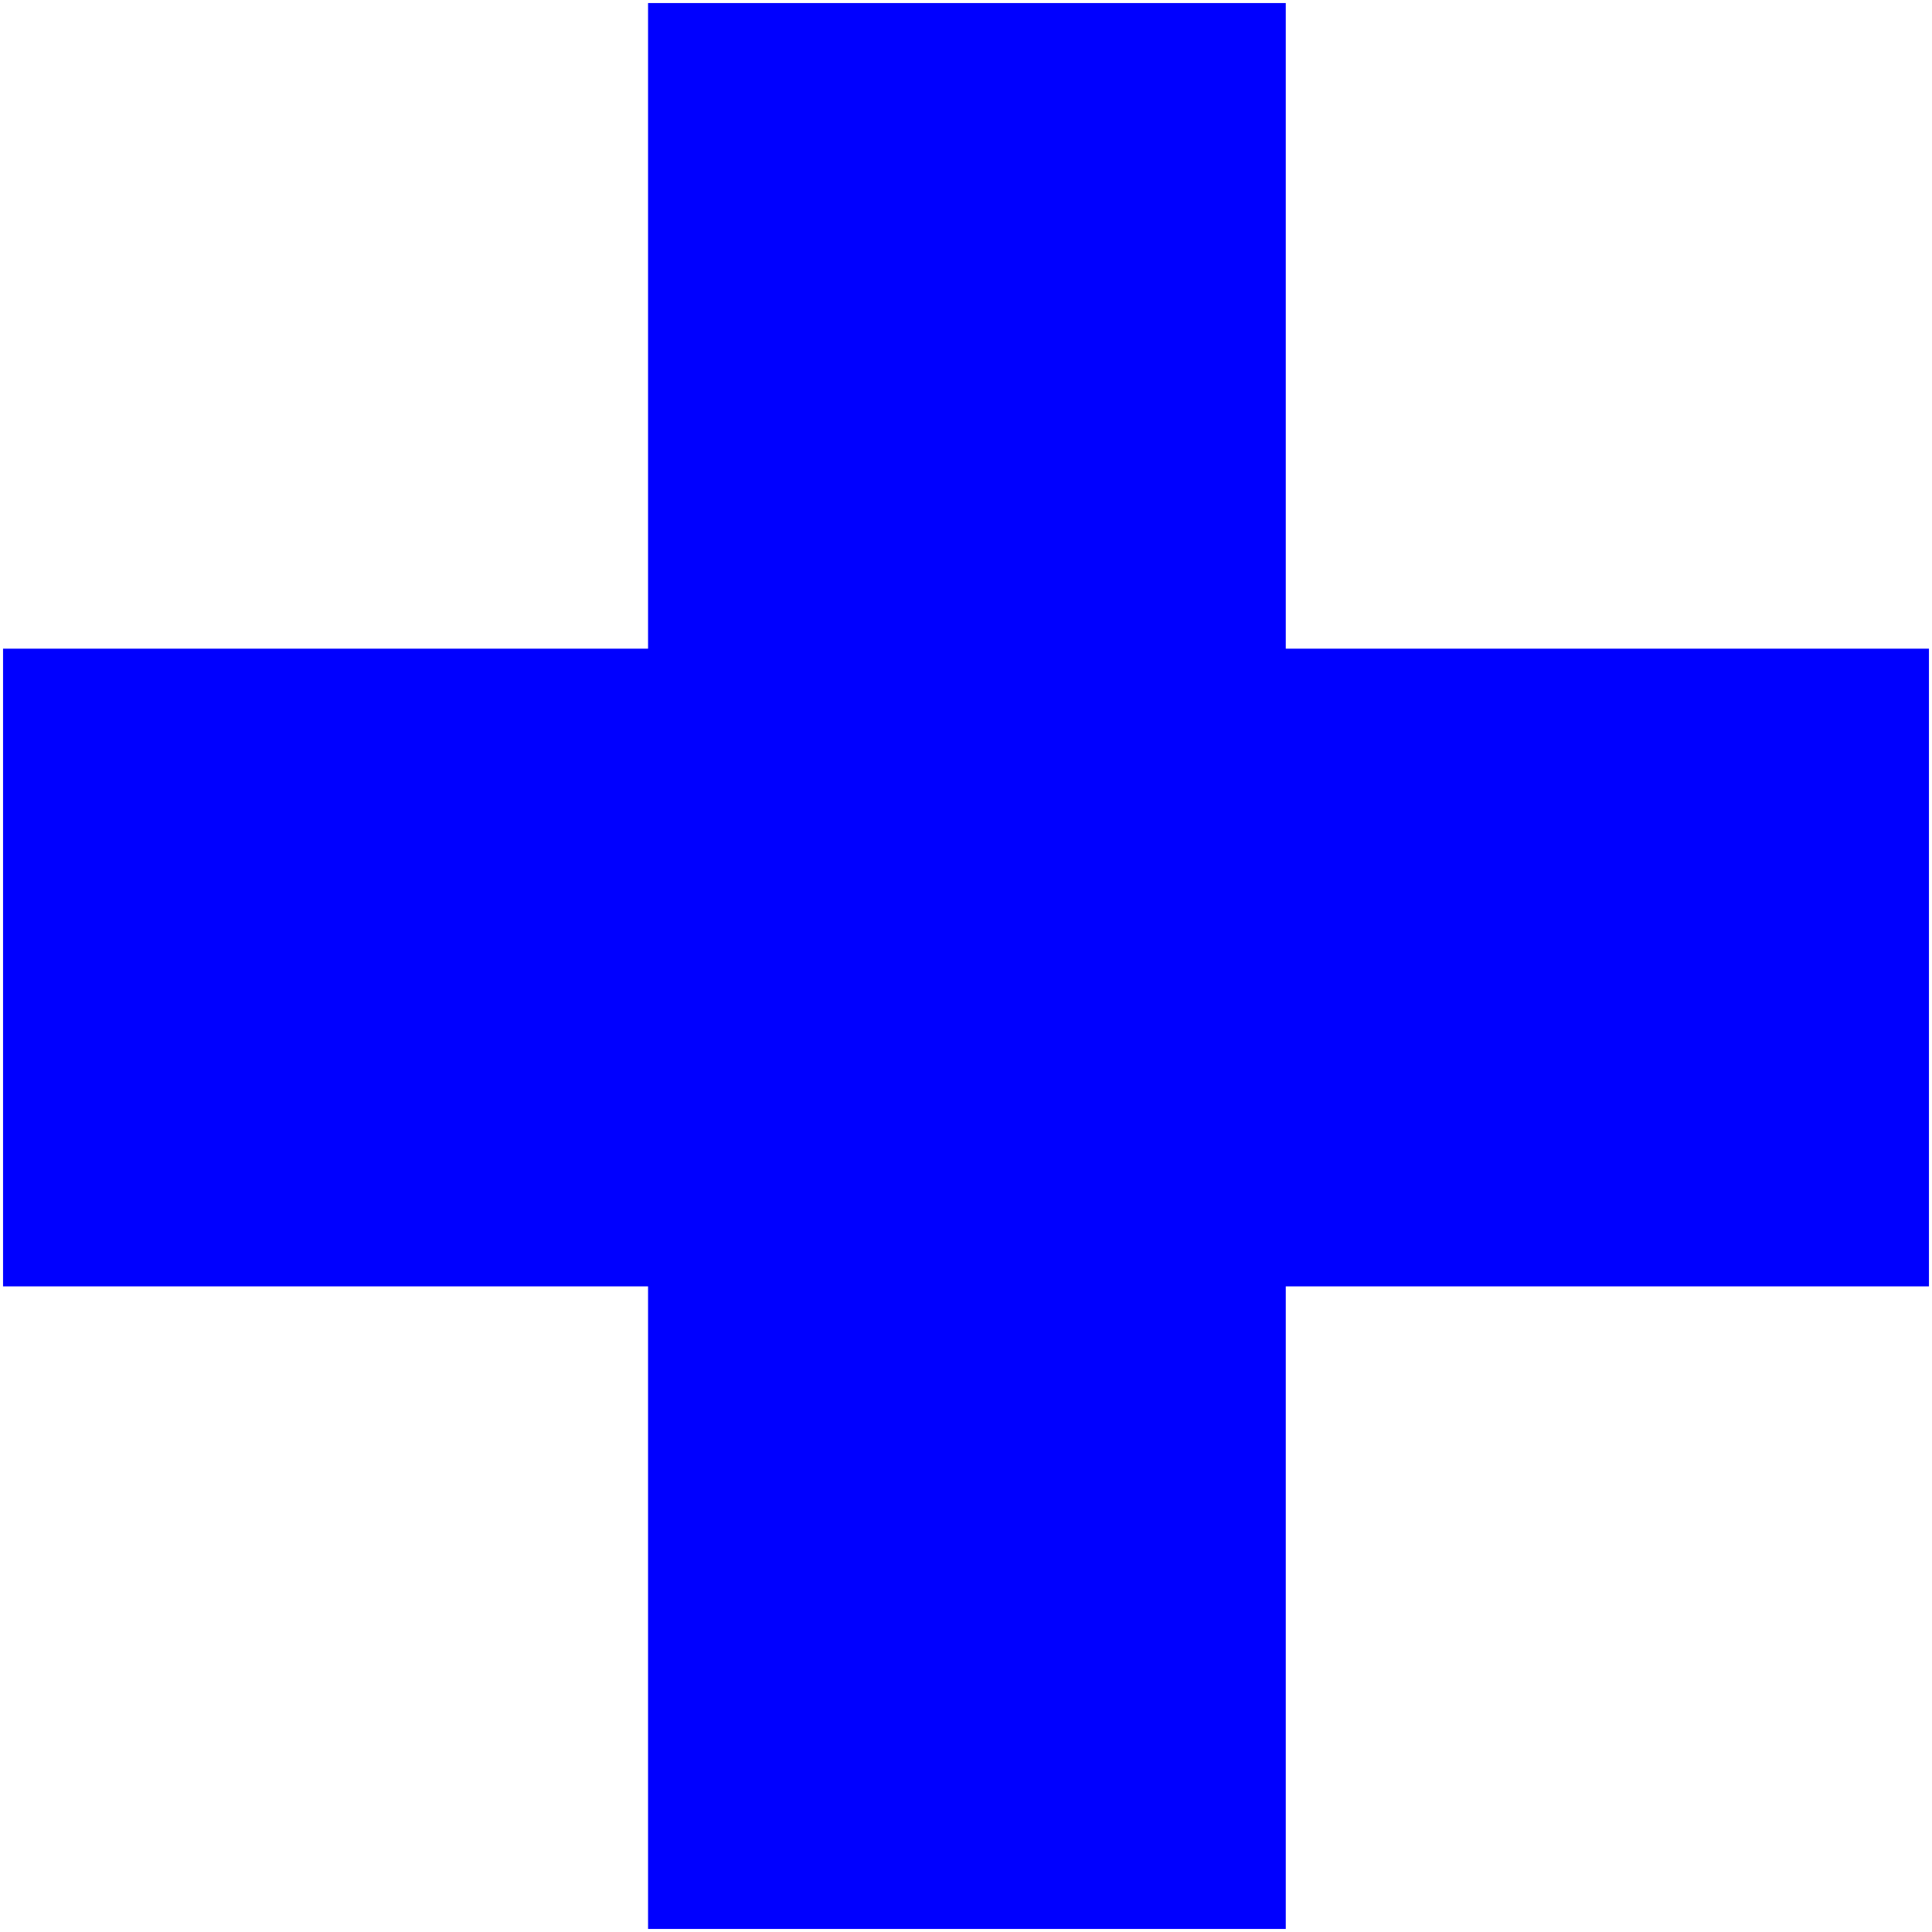 <?xml version="1.0" encoding="UTF-8" standalone="no"?>
<!-- Created with Inkscape (http://www.inkscape.org/) -->

<svg
   width="3.175mm"
   height="3.175mm"
   viewBox="0 0 3.175 3.175"
   version="1.1"
   id="svg1"
   inkscape:version="1.3 (0e150ed6c4, 2023-07-21)"
   sodipodi:docname="2d_fil_elec_croix_source.svg"
   xmlns:inkscape="http://www.inkscape.org/namespaces/inkscape"
   xmlns:sodipodi="http://sodipodi.sourceforge.net/DTD/sodipodi-0.dtd"
   xmlns="http://www.w3.org/2000/svg"
   xmlns:svg="http://www.w3.org/2000/svg">
  <sodipodi:namedview
     id="namedview1"
     pagecolor="#ffffff"
     bordercolor="#666666"
     borderopacity="1.0"
     inkscape:showpageshadow="2"
     inkscape:pageopacity="0.0"
     inkscape:pagecheckerboard="0"
     inkscape:deskcolor="#d1d1d1"
     inkscape:document-units="px"
     inkscape:zoom="19.298486"
     inkscape:cx="8.4462584"
     inkscape:cy="12.82484"
     inkscape:window-width="1920"
     inkscape:window-height="1043"
     inkscape:window-x="0"
     inkscape:window-y="0"
     inkscape:window-maximized="1"
     inkscape:current-layer="layer1" />
  <defs
     id="defs1" />
  <g
     inkscape:label="Calque 1"
     inkscape:groupmode="layer"
     id="layer1"
     transform="translate(-104.887,-38.059)">
    <g
       id="g1">
      <rect
         style="fill:#0000ff;fill-opacity:1;stroke:#000000;stroke-width:0.01;stroke-linejoin:round;stroke-dasharray:none;stroke-opacity:0;paint-order:stroke fill markers"
         id="rect1"
         width="3.165"
         height="1.048"
         x="104.892"
         y="39.125"
         rx="0"
         ry="0" />
      <rect
         style="fill:#0000ff;fill-opacity:1;stroke:#000000;stroke-width:0.01;stroke-linejoin:round;stroke-dasharray:none;stroke-opacity:0;paint-order:stroke fill markers"
         id="rect1-0"
         width="3.165"
         height="1.048"
         x="-41.229"
         y="105.952"
         rx="0"
         ry="0"
         transform="rotate(-90)" />
    </g>
  </g>
</svg>
